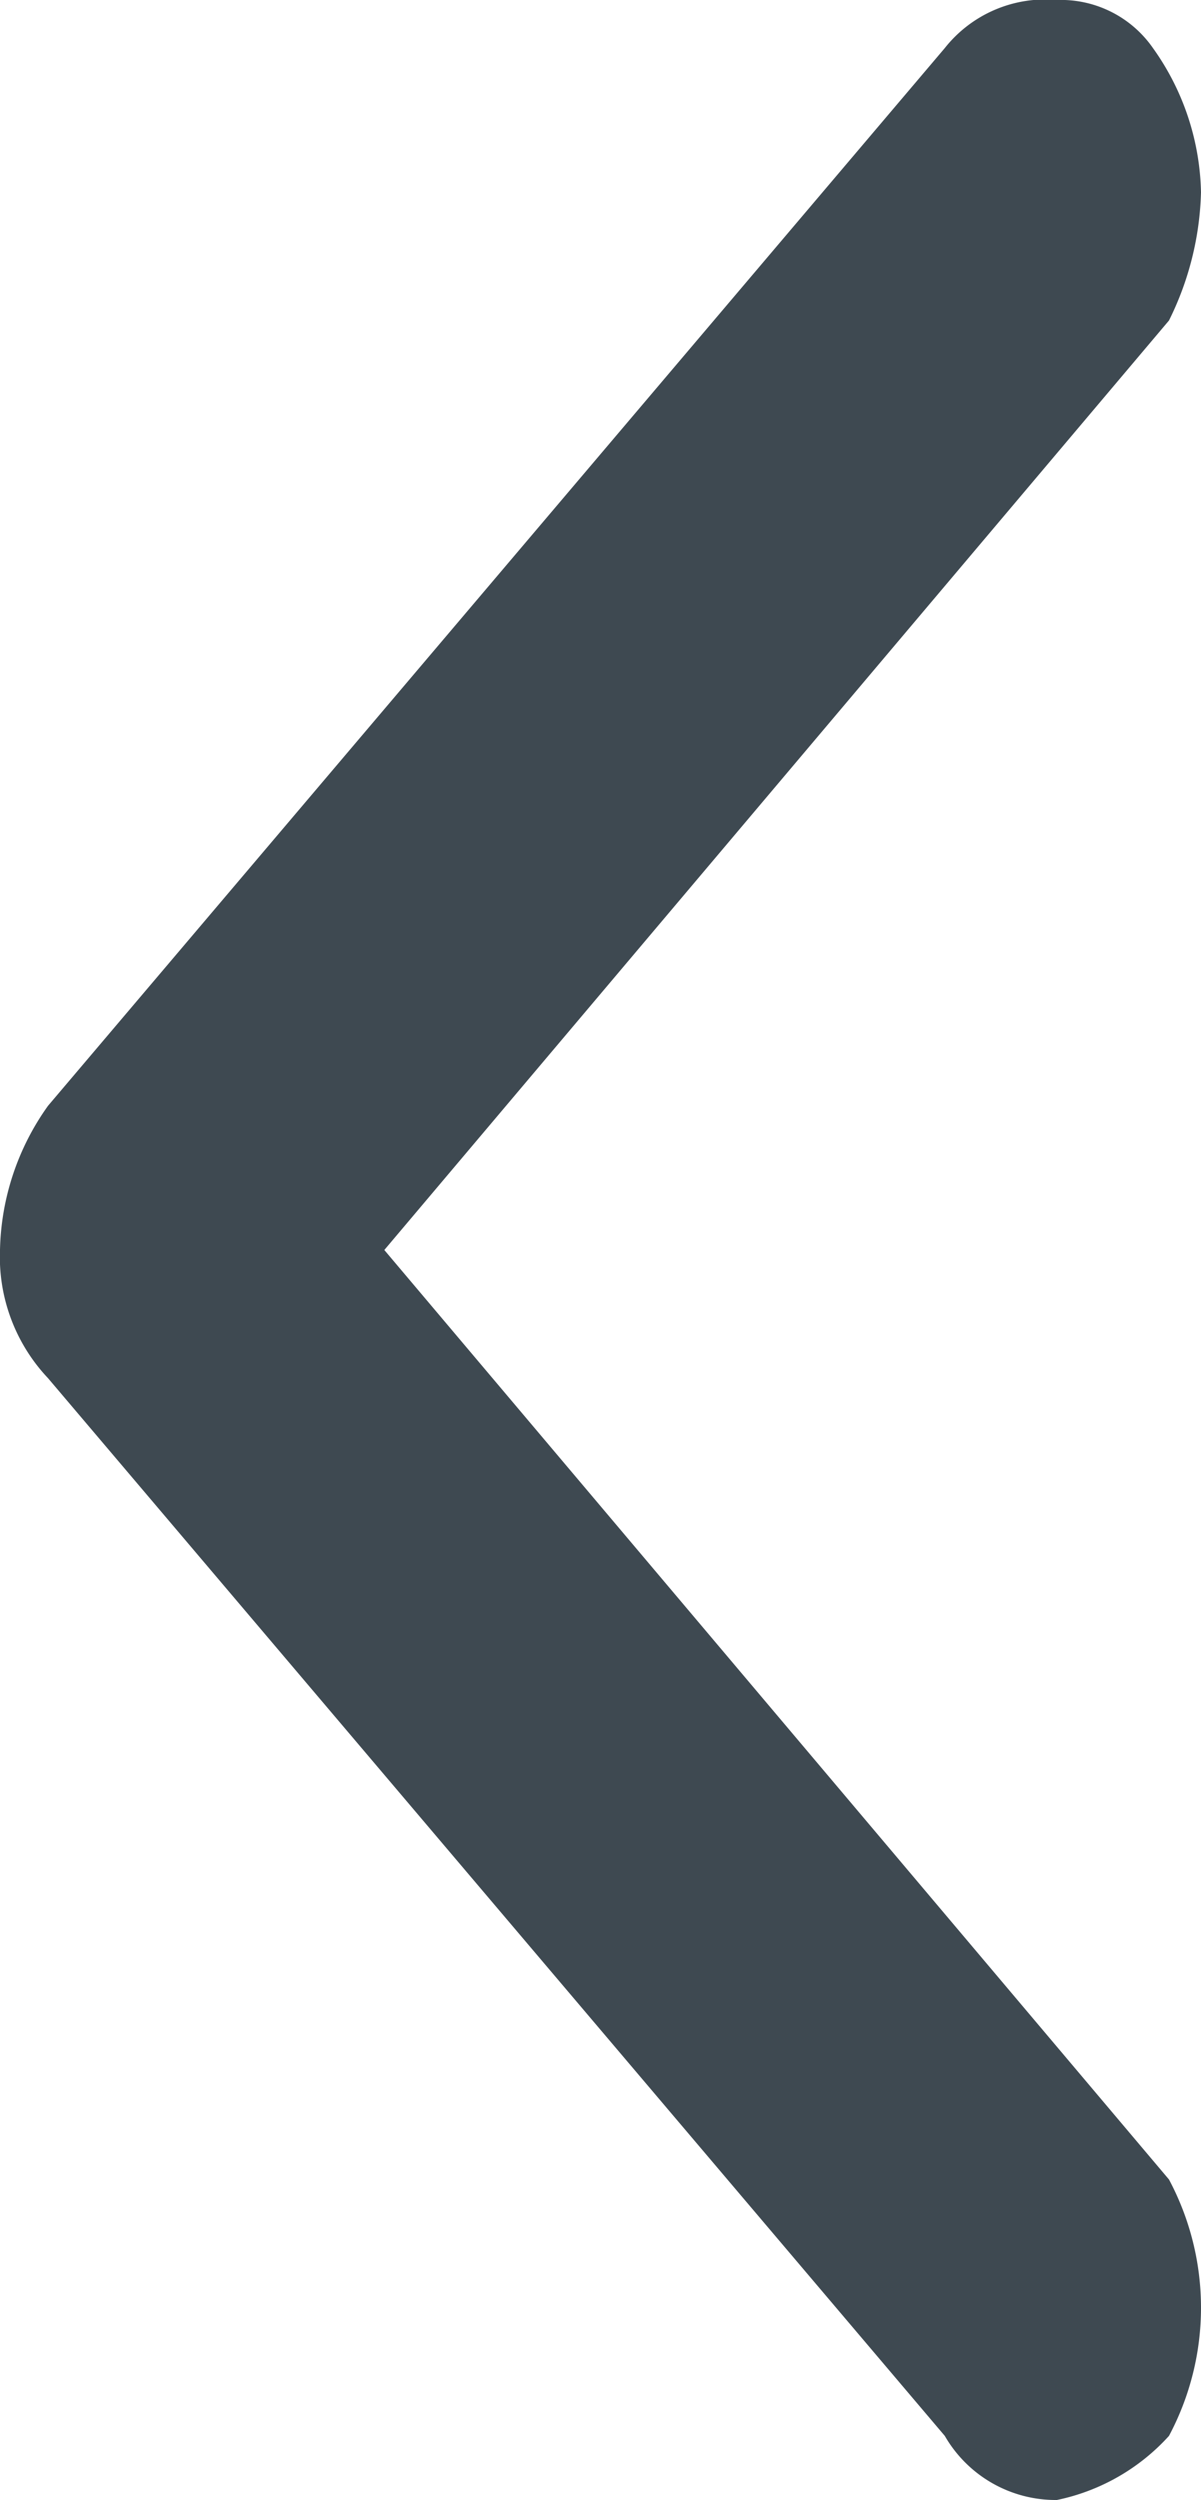 <svg xmlns="http://www.w3.org/2000/svg" viewBox="0 0 7.5 15.6"><defs><style>.cls-1{fill:#3e4951;}</style></defs><g id="Capa_2" data-name="Capa 2"><g id="Capa_1-2" data-name="Capa 1"><path class="cls-1" d="M7.3,15.2a1.7,1.7,0,0,0,0-1.6L2.4,7.8,7.3,2a1.9,1.9,0,0,0,.2-.8A1.6,1.6,0,0,0,7.2.3.7.7,0,0,0,6.6,0a.8.8,0,0,0-.7.3L.3,6.9a1.6,1.6,0,0,0-.3.9,1.1,1.1,0,0,0,.3.8l5.6,6.6a.8.8,0,0,0,.7.4A1.3,1.3,0,0,0,7.3,15.2Z"/></g></g></svg>
